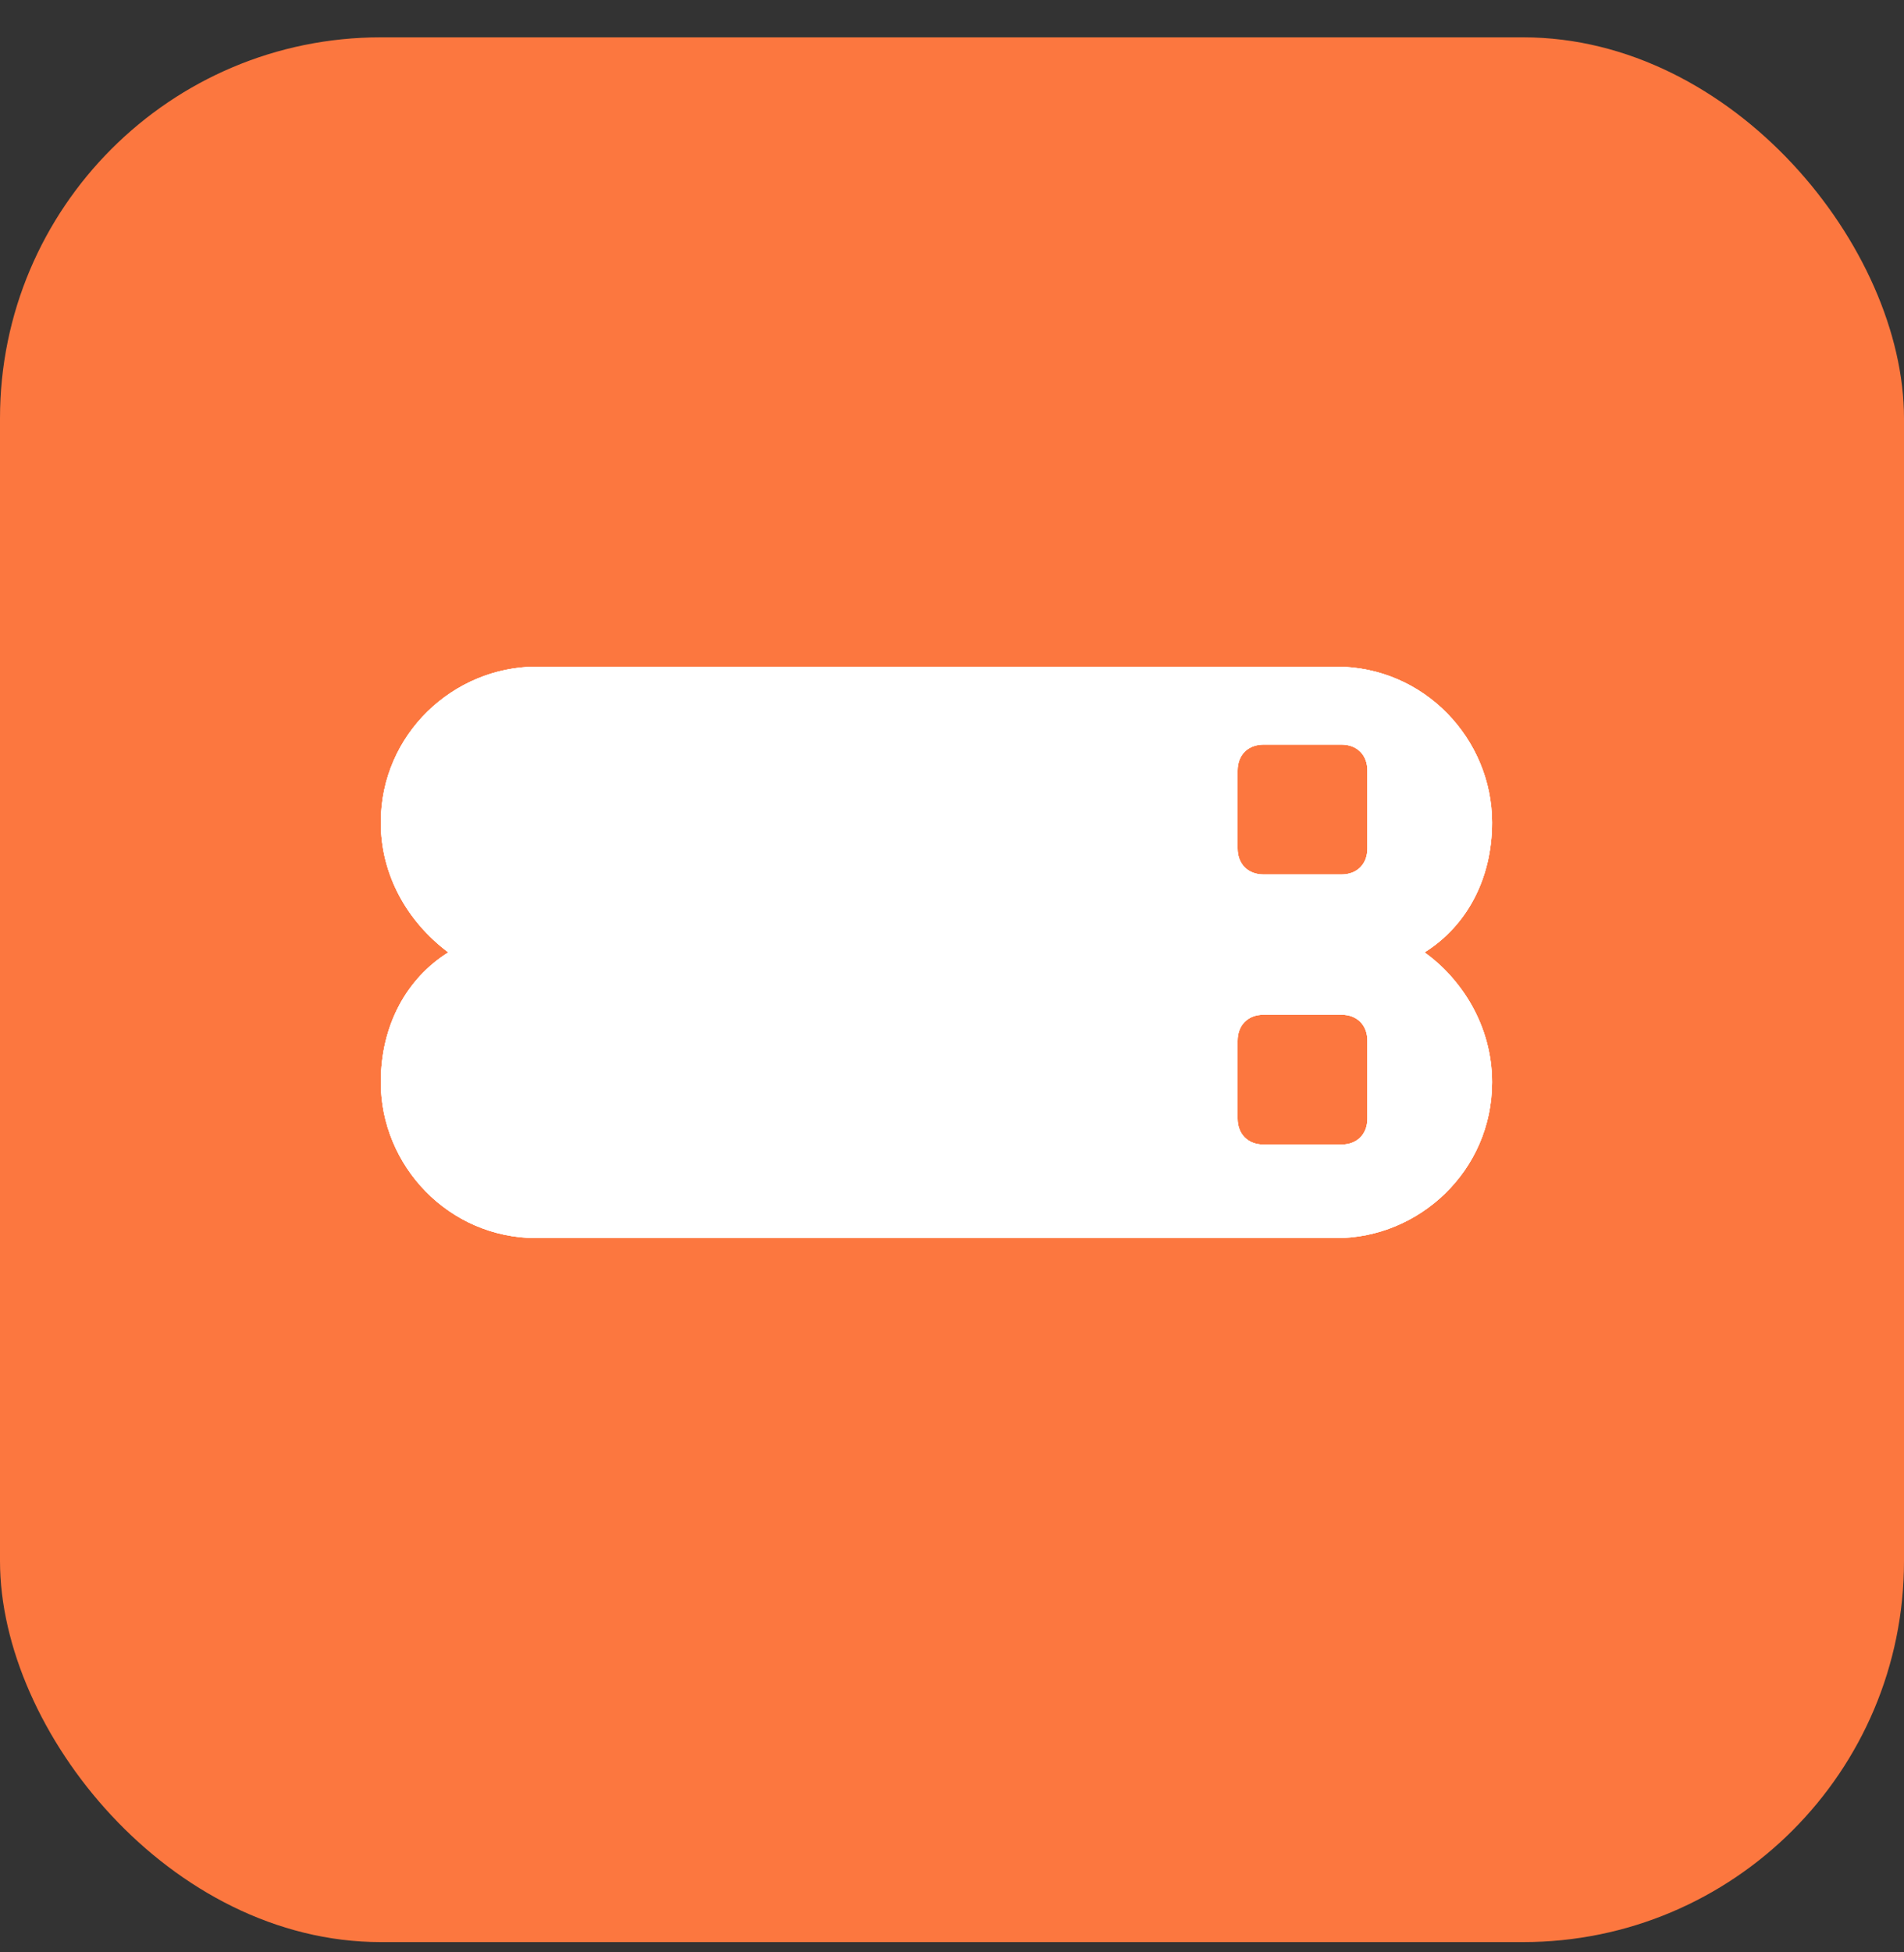 <?xml version="1.0" encoding="UTF-8"?> <svg xmlns="http://www.w3.org/2000/svg" width="40" height="41" viewBox="0 0 40 41" fill="none"><rect x="0" y="0" width="40" height="41" fill="#333333" stroke="none"/> <rect y="0.784" width="40" height="40" rx="8" fill="#FC773F"></rect> <path d="M29.927 20C30.8 19.454 31.346 18.473 31.346 17.273C31.346 15.527 29.927 14 28.073 14H11.273C9.527 14 8 15.418 8 17.273C8 18.364 8.545 19.346 9.418 20C8.545 20.546 8 21.527 8 22.727C8 24.473 9.418 26 11.273 26H28.073C29.818 26 31.346 24.582 31.346 22.727C31.346 21.527 30.691 20.546 29.927 20ZM28.727 23.491C28.727 23.818 28.509 24.036 28.182 24.036H26.546C26.218 24.036 26 23.818 26 23.491V21.855C26 21.527 26.218 21.309 26.546 21.309H28.182C28.509 21.309 28.727 21.527 28.727 21.855V23.491ZM28.727 17.818C28.727 18.145 28.509 18.364 28.182 18.364H26.546C26.218 18.364 26 18.145 26 17.818V16.182C26 15.854 26.218 15.636 26.546 15.636H28.182C28.509 15.636 28.727 15.854 28.727 16.182V17.818Z" fill="white"></path> <path d="M29.927 20C30.8 19.454 31.346 18.473 31.346 17.273C31.346 15.527 29.927 14 28.073 14H11.273C9.527 14 8 15.418 8 17.273C8 18.364 8.545 19.346 9.418 20C8.545 20.546 8 21.527 8 22.727C8 24.473 9.418 26 11.273 26H28.073C29.818 26 31.346 24.582 31.346 22.727C31.346 21.527 30.691 20.546 29.927 20ZM28.727 23.491C28.727 23.818 28.509 24.036 28.182 24.036H26.546C26.218 24.036 26 23.818 26 23.491V21.855C26 21.527 26.218 21.309 26.546 21.309H28.182C28.509 21.309 28.727 21.527 28.727 21.855V23.491ZM28.727 17.818C28.727 18.145 28.509 18.364 28.182 18.364H26.546C26.218 18.364 26 18.145 26 17.818V16.182C26 15.854 26.218 15.636 26.546 15.636H28.182C28.509 15.636 28.727 15.854 28.727 16.182V17.818Z" fill="white"></path> <path d="M29.927 20C30.8 19.454 31.346 18.473 31.346 17.273C31.346 15.527 29.927 14 28.073 14H11.273C9.527 14 8 15.418 8 17.273C8 18.364 8.545 19.346 9.418 20C8.545 20.546 8 21.527 8 22.727C8 24.473 9.418 26 11.273 26H28.073C29.818 26 31.346 24.582 31.346 22.727C31.346 21.527 30.691 20.546 29.927 20ZM28.727 23.491C28.727 23.818 28.509 24.036 28.182 24.036H26.546C26.218 24.036 26 23.818 26 23.491V21.855C26 21.527 26.218 21.309 26.546 21.309H28.182C28.509 21.309 28.727 21.527 28.727 21.855V23.491ZM28.727 17.818C28.727 18.145 28.509 18.364 28.182 18.364H26.546C26.218 18.364 26 18.145 26 17.818V16.182C26 15.854 26.218 15.636 26.546 15.636H28.182C28.509 15.636 28.727 15.854 28.727 16.182V17.818Z" fill="white"></path> </svg> 